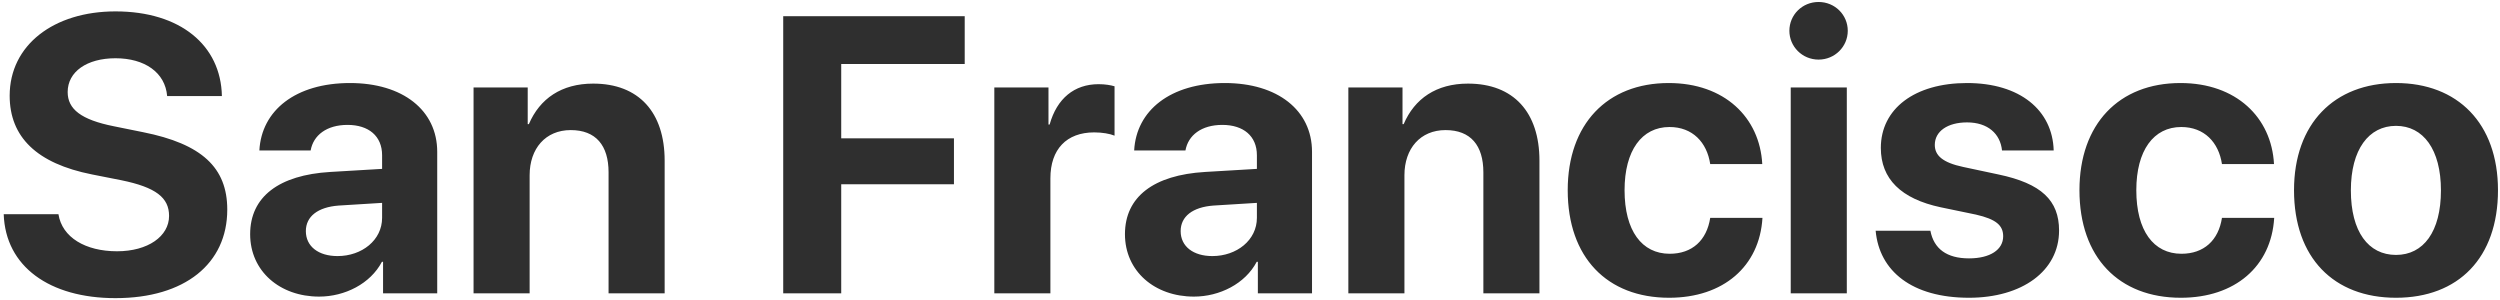 <?xml version="1.0" encoding="UTF-8"?>
<svg width="375px" height="45px" viewBox="0 0 375 45" version="1.1" xmlns="http://www.w3.org/2000/svg" xmlns:xlink="http://www.w3.org/1999/xlink">
    <!-- Generator: Sketch 52.2 (67145) - http://www.bohemiancoding.com/sketch -->
    <title>San Francisco</title>
    <desc>Created with Sketch.</desc>
    <g id="Grand-Car-Community" stroke="none" stroke-width="1" fill="none" fill-rule="evenodd">
        <g id="Styles-Sheet" transform="translate(-639, -842)" fill="#2F2F2F">
            <path d="M639.557,874.131 L647.767,874.131 C648.315,877.617 651.829,879.691 656.554,879.691 C661.192,879.691 664.361,877.444 664.361,874.39 C664.361,871.653 662.402,870.098 657.188,869.032 L652.809,868.167 C644.512,866.525 640.45,862.55 640.45,856.356 C640.45,848.75 647.076,843.709 656.324,843.709 C666.032,843.709 672.139,848.779 672.284,856.414 L664.073,856.414 C663.785,852.87 660.702,850.738 656.324,850.738 C652.031,850.738 649.15,852.755 649.15,855.809 C649.15,858.373 651.167,859.957 656.064,860.937 L660.472,861.83 C669.259,863.587 673.09,867.13 673.09,873.439 C673.09,881.563 666.723,886.72 656.324,886.72 C646.413,886.72 639.816,881.967 639.557,874.131 Z M689.631,880.411 C693.29,880.411 696.315,878.02 696.315,874.678 L696.315,872.431 L689.804,872.834 C686.664,873.065 684.878,874.477 684.878,876.666 C684.878,878.971 686.779,880.411 689.631,880.411 Z M686.866,886.49 C680.989,886.49 676.523,882.687 676.523,877.127 C676.523,871.509 680.845,868.254 688.537,867.793 L696.315,867.332 L696.315,865.287 C696.315,862.406 694.298,860.735 691.129,860.735 C687.989,860.735 686.001,862.291 685.598,864.566 L677.906,864.566 C678.223,858.574 683.322,854.455 691.504,854.455 C699.426,854.455 704.583,858.545 704.583,864.768 L704.583,886 L696.459,886 L696.459,881.275 L696.286,881.275 C694.558,884.56 690.726,886.49 686.866,886.49 Z M710.033,886 L710.033,855.117 L718.157,855.117 L718.157,860.62 L718.33,860.62 C719.972,856.788 723.227,854.541 727.981,854.541 C734.837,854.541 738.697,858.862 738.697,866.093 L738.697,886 L730.285,886 L730.285,867.851 C730.285,863.817 728.384,861.513 724.61,861.513 C720.836,861.513 718.445,864.278 718.445,868.283 L718.445,886 L710.033,886 Z M765.183,886 L756.482,886 L756.482,844.429 L783.707,844.429 L783.707,851.603 L765.183,851.603 L765.183,862.751 L782.093,862.751 L782.093,869.637 L765.183,869.637 L765.183,886 Z M788.148,886 L788.148,855.117 L796.272,855.117 L796.272,860.677 L796.445,860.677 C797.54,856.759 800.161,854.627 803.791,854.627 C804.771,854.627 805.606,854.771 806.182,854.944 L806.182,862.348 C805.491,862.06 804.339,861.858 803.129,861.858 C798.98,861.858 796.56,864.394 796.56,868.744 L796.56,886 L788.148,886 Z M820.851,880.411 C824.51,880.411 827.535,878.02 827.535,874.678 L827.535,872.431 L821.024,872.834 C817.884,873.065 816.098,874.477 816.098,876.666 C816.098,878.971 817.999,880.411 820.851,880.411 Z M818.085,886.49 C812.208,886.49 807.743,882.687 807.743,877.127 C807.743,871.509 812.064,868.254 819.756,867.793 L827.535,867.332 L827.535,865.287 C827.535,862.406 825.518,860.735 822.349,860.735 C819.209,860.735 817.221,862.291 816.818,864.566 L809.126,864.566 C809.443,858.574 814.542,854.455 822.724,854.455 C830.646,854.455 835.803,858.545 835.803,864.768 L835.803,886 L827.679,886 L827.679,881.275 L827.506,881.275 C825.777,884.56 821.946,886.49 818.085,886.49 Z M841.253,886 L841.253,855.117 L849.377,855.117 L849.377,860.62 L849.549,860.62 C851.191,856.788 854.447,854.541 859.2,854.541 C866.057,854.541 869.917,858.862 869.917,866.093 L869.917,886 L861.505,886 L861.505,867.851 C861.505,863.817 859.604,861.513 855.83,861.513 C852.056,861.513 849.665,864.278 849.665,868.283 L849.665,886 L841.253,886 Z M903.34,866.612 L895.533,866.612 C895.043,863.356 892.883,861.052 889.426,861.052 C885.277,861.052 882.684,864.566 882.684,870.53 C882.684,876.608 885.277,880.065 889.454,880.065 C892.825,880.065 895.014,878.049 895.533,874.678 L903.369,874.678 C902.937,881.967 897.492,886.663 889.368,886.663 C880.063,886.663 874.157,880.613 874.157,870.53 C874.157,860.62 880.063,854.455 889.31,854.455 C897.665,854.455 902.966,859.611 903.34,866.612 Z M907.609,886 L907.609,855.117 L916.021,855.117 L916.021,886 L907.609,886 Z M911.786,850.94 C909.337,850.94 907.407,848.981 907.407,846.619 C907.407,844.228 909.337,842.297 911.786,842.297 C914.235,842.297 916.165,844.228 916.165,846.619 C916.165,848.981 914.235,850.94 911.786,850.94 Z M921.125,864.192 C921.125,858.315 926.195,854.455 934.06,854.455 C941.983,854.455 946.88,858.517 947.053,864.566 L939.303,864.566 C939.044,862.06 937.172,860.36 934.06,860.36 C931.151,860.36 929.22,861.686 929.22,863.731 C929.22,865.315 930.373,866.381 933.484,867.044 L938.756,868.167 C945.209,869.521 947.86,872.057 947.86,876.58 C947.86,882.658 942.299,886.663 934.348,886.663 C925.821,886.663 920.895,882.687 920.347,876.608 L928.558,876.608 C929.076,879.316 931.006,880.757 934.348,880.757 C937.517,880.757 939.476,879.46 939.476,877.444 C939.476,875.802 938.41,874.88 935.385,874.188 L930.113,873.094 C924.15,871.826 921.125,868.83 921.125,864.192 Z M980.101,866.612 L972.294,866.612 C971.805,863.356 969.644,861.052 966.187,861.052 C962.038,861.052 959.446,864.566 959.446,870.53 C959.446,876.608 962.038,880.065 966.216,880.065 C969.586,880.065 971.776,878.049 972.294,874.678 L980.13,874.678 C979.698,881.967 974.253,886.663 966.129,886.663 C956.824,886.663 950.918,880.613 950.918,870.53 C950.918,860.62 956.824,854.455 966.072,854.455 C974.426,854.455 979.727,859.611 980.101,866.612 Z M998.4,886.663 C989.066,886.663 983.103,880.67 983.103,870.53 C983.103,860.533 989.152,854.455 998.4,854.455 C1007.647,854.455 1013.697,860.504 1013.697,870.53 C1013.697,880.699 1007.734,886.663 998.4,886.663 Z M998.4,880.238 C1002.52,880.238 1005.141,876.752 1005.141,870.559 C1005.141,864.422 1002.491,860.879 998.4,860.879 C994.309,860.879 991.63,864.422 991.63,870.559 C991.63,876.752 994.251,880.238 998.4,880.238 Z" id="San-Francisco"></path>
        </g>
    </g>
</svg>